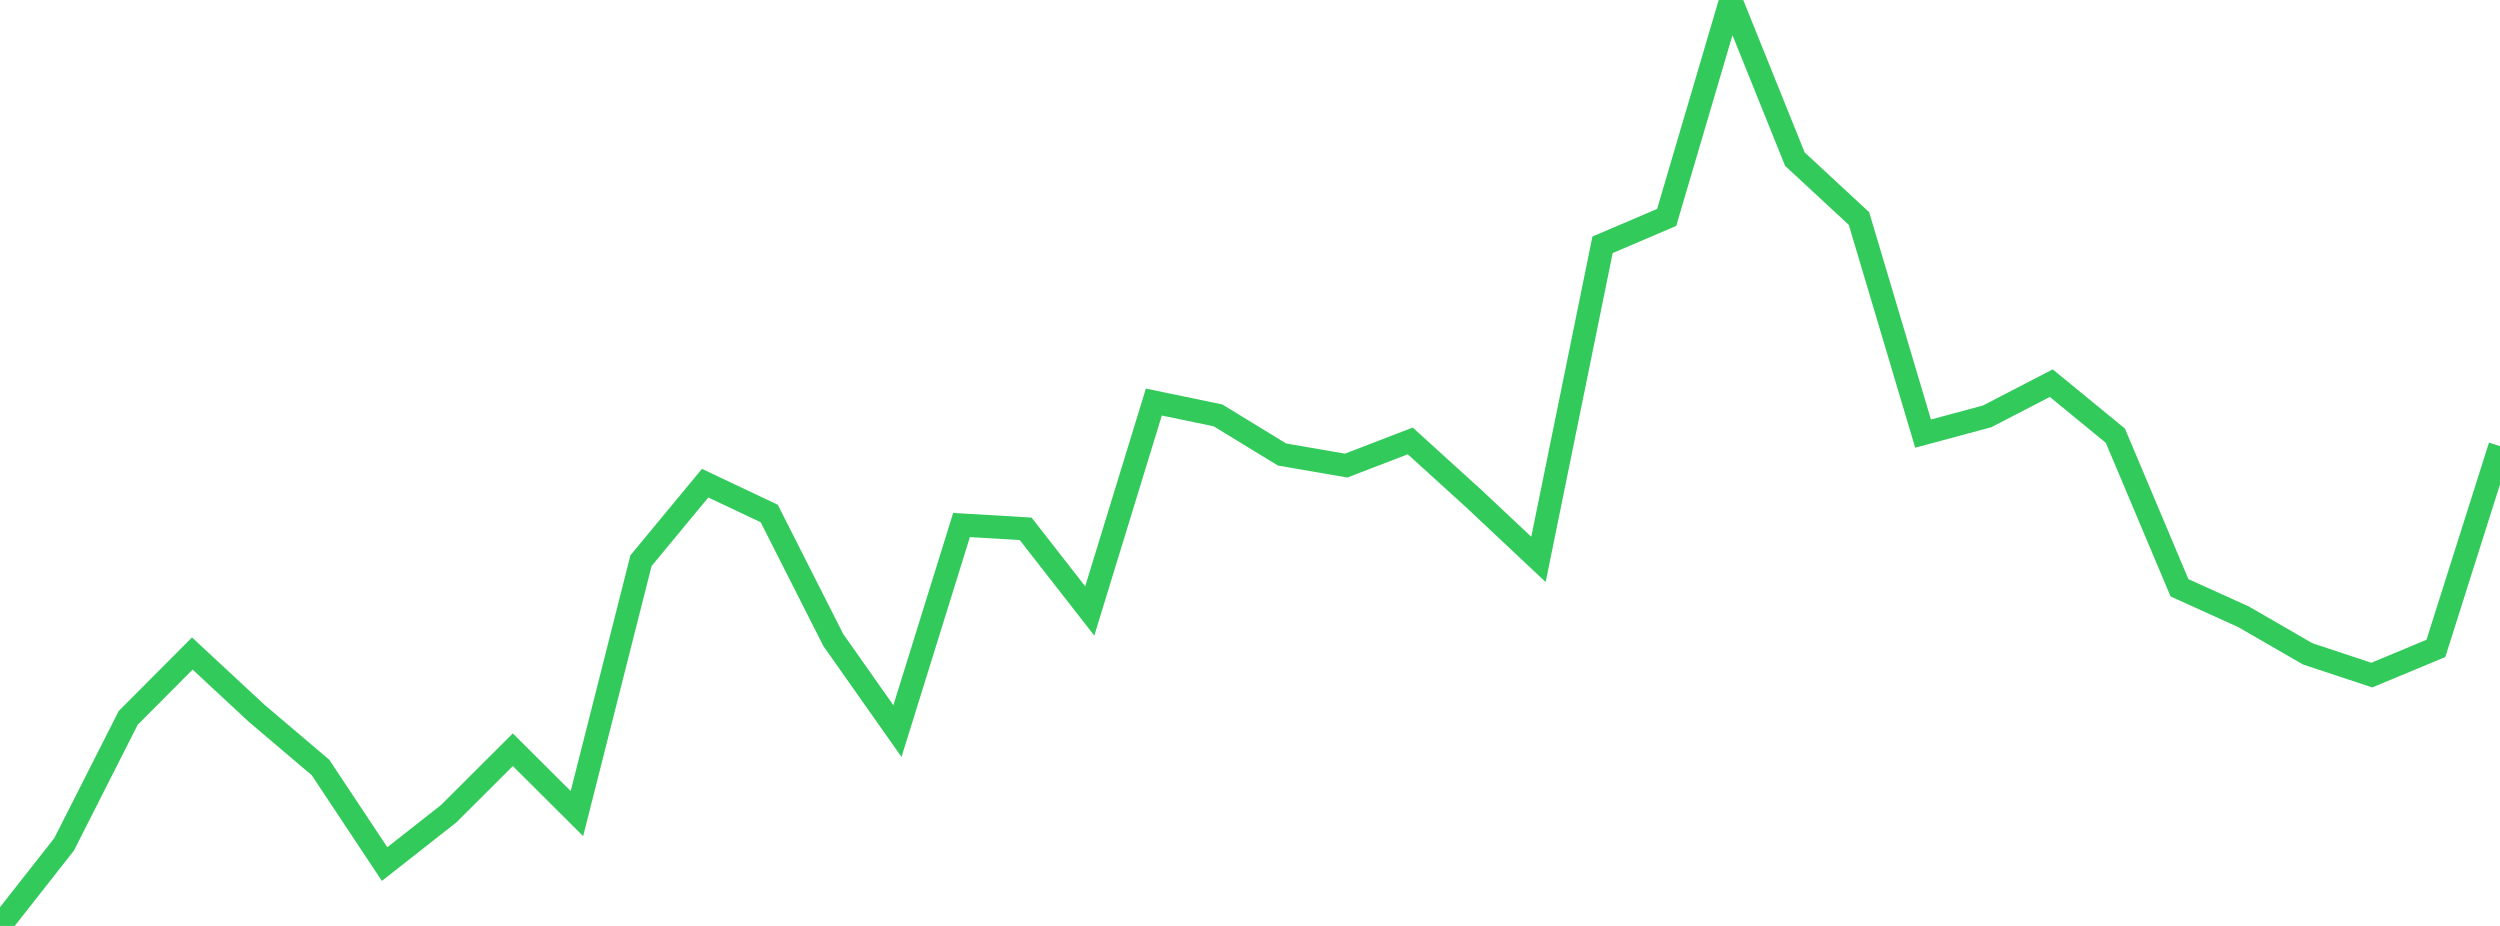 <?xml version="1.0" standalone="no"?>
<!DOCTYPE svg PUBLIC "-//W3C//DTD SVG 1.1//EN" "http://www.w3.org/Graphics/SVG/1.1/DTD/svg11.dtd">

<svg width="135" height="50" viewBox="0 0 135 50" preserveAspectRatio="none" 
  xmlns="http://www.w3.org/2000/svg"
  xmlns:xlink="http://www.w3.org/1999/xlink">


<polyline points="0.0, 50.0 3.462, 45.595 6.923, 38.765 10.385, 35.29 13.846, 38.506 17.308, 41.445 20.769, 46.659 24.231, 43.939 27.692, 40.485 31.154, 43.934 34.615, 30.275 38.077, 26.092 41.538, 27.729 45.0, 34.564 48.462, 39.479 51.923, 28.351 55.385, 28.556 58.846, 32.991 62.308, 21.711 65.769, 22.429 69.231, 24.544 72.692, 25.142 76.154, 23.81 79.615, 26.954 83.077, 30.207 86.538, 13.219 90.0, 11.741 93.462, 0.0 96.923, 8.592 100.385, 11.801 103.846, 23.415 107.308, 22.483 110.769, 20.69 114.231, 23.529 117.692, 31.74 121.154, 33.308 124.615, 35.308 128.077, 36.455 131.538, 35.013 135.0, 24.091" fill="none" stroke="#32ca5b" stroke-width="1.25"/>

</svg>